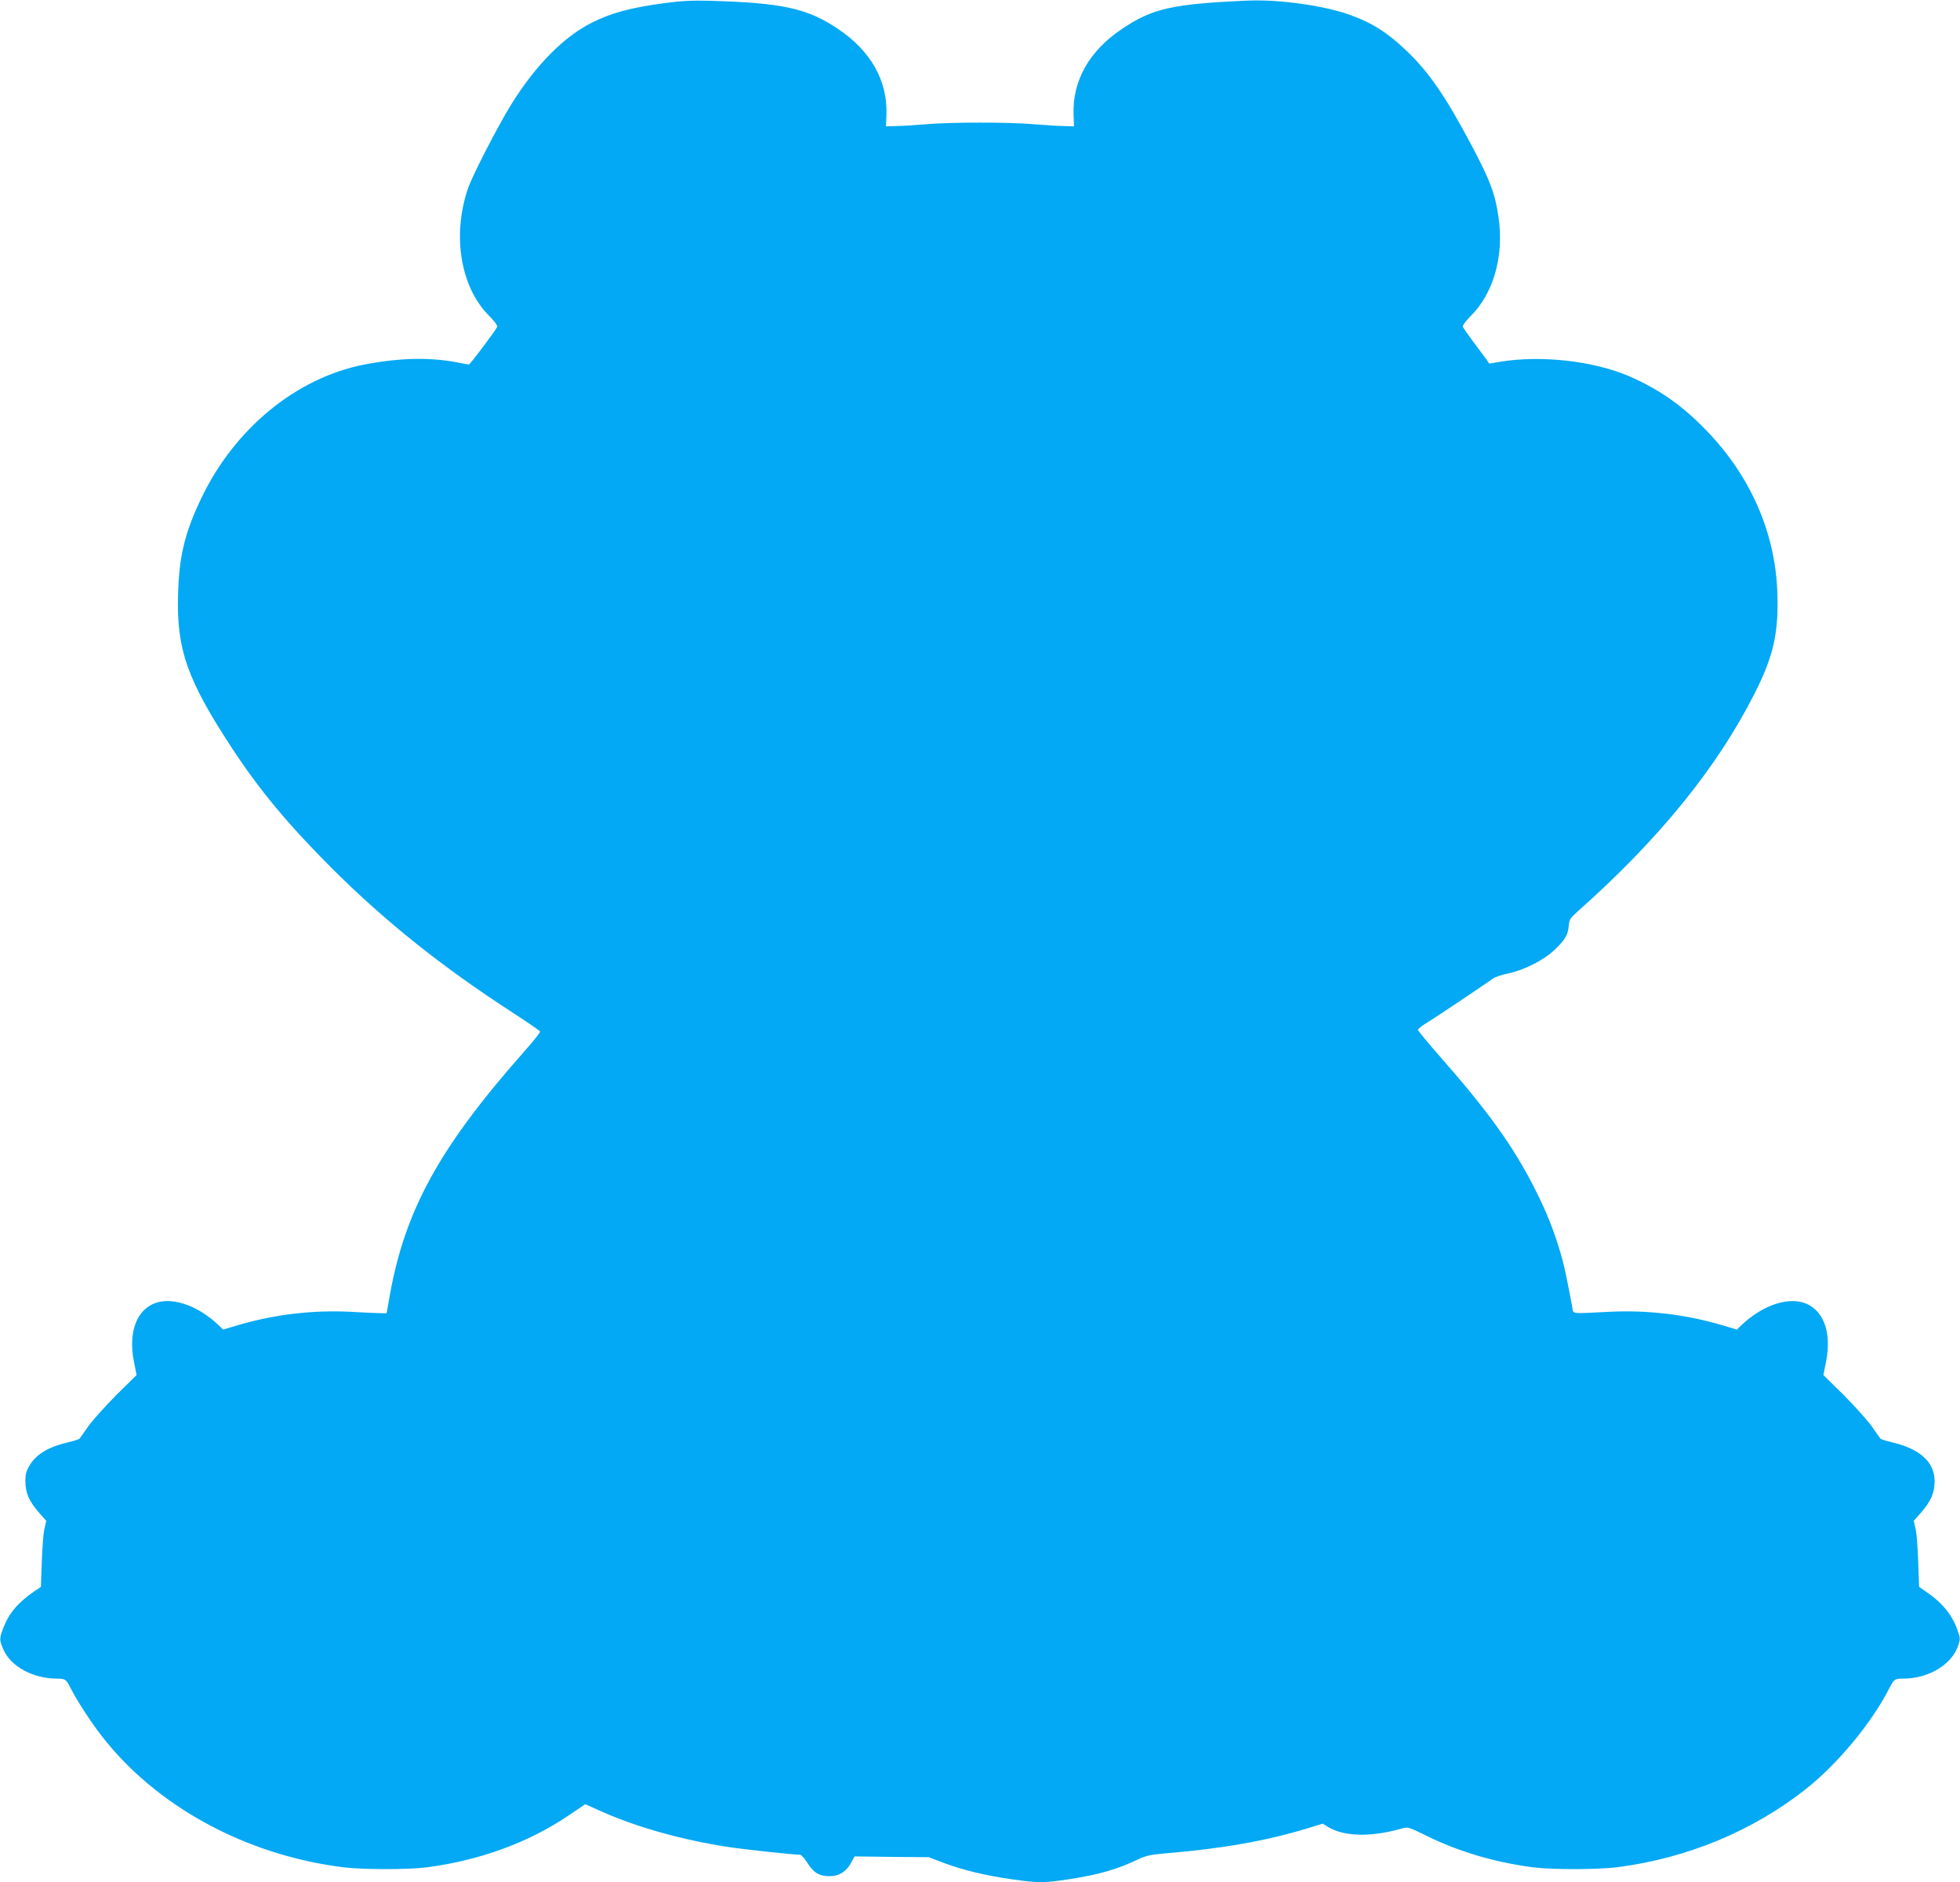 <?xml version="1.0" standalone="no"?>
<!DOCTYPE svg PUBLIC "-//W3C//DTD SVG 20010904//EN"
 "http://www.w3.org/TR/2001/REC-SVG-20010904/DTD/svg10.dtd">
<svg version="1.0" xmlns="http://www.w3.org/2000/svg"
 width="1280pt" height="1229pt" viewBox="0 0 1280 1229"
 preserveAspectRatio="xMidYMid meet">
<g transform="translate(0,1229) scale(0.1,-0.1)"
fill="#03a9f4" stroke="none">
<path d="M4342 12270 c-220 -29 -350 -64 -477 -128 -183 -92 -366 -277 -524
-530 -87 -139 -258 -472 -286 -555 -104 -312 -46 -647 143 -833 32 -32 52 -60
49 -68 -8 -21 -177 -246 -185 -246 -4 0 -41 7 -83 15 -178 34 -378 28 -604
-16 -442 -88 -842 -417 -1059 -869 -109 -228 -146 -378 -153 -630 -11 -359 59
-558 352 -1005 181 -275 363 -494 649 -781 353 -352 724 -648 1189 -949 94
-61 172 -115 174 -120 2 -6 -45 -64 -103 -130 -551 -622 -778 -1033 -878
-1590 l-21 -120 -40 1 c-22 0 -110 4 -195 9 -242 12 -486 -16 -714 -81 l-119
-35 -31 30 c-128 121 -286 180 -399 147 -132 -38 -192 -190 -152 -388 l17 -86
-135 -133 c-73 -74 -155 -165 -182 -204 -27 -38 -52 -74 -55 -78 -4 -4 -36
-15 -71 -23 -132 -30 -213 -79 -257 -154 -21 -36 -27 -57 -26 -105 0 -73 25
-129 90 -203 l46 -52 -12 -53 c-7 -28 -14 -125 -17 -215 l-6 -163 -46 -31
c-105 -73 -164 -143 -200 -239 -26 -68 -26 -77 2 -141 48 -109 192 -187 347
-188 56 0 62 -4 90 -60 42 -83 129 -217 202 -312 356 -460 938 -778 1573 -859
128 -17 432 -17 555 -1 345 46 660 161 921 337 l111 75 112 -50 c229 -102 533
-186 826 -230 114 -17 424 -50 466 -50 7 0 29 -25 48 -55 41 -64 77 -85 144
-85 61 0 108 29 140 87 l23 42 242 -3 242 -2 95 -36 c124 -47 272 -83 445
-108 174 -25 210 -25 375 0 191 29 316 64 451 129 55 26 84 32 190 41 362 30
646 80 916 162 l101 31 34 -21 c104 -64 280 -68 478 -12 45 13 45 13 170 -48
209 -103 441 -171 690 -204 123 -16 427 -16 555 1 453 58 884 237 1230 511
209 166 430 433 545 660 28 55 34 60 88 60 168 0 320 92 361 218 13 39 13 48
-4 95 -35 102 -99 181 -206 254 l-46 32 -6 163 c-3 90 -10 187 -17 215 l-12
53 46 52 c65 74 90 130 90 203 2 128 -94 216 -283 259 -35 8 -67 19 -71 23 -3
4 -28 40 -55 78 -27 39 -109 130 -182 204 l-135 133 17 86 c40 198 -20 350
-152 388 -113 33 -271 -26 -399 -147 l-31 -30 -119 35 c-228 65 -472 93 -714
81 -258 -13 -234 -16 -242 30 -39 206 -51 264 -73 341 -44 153 -96 284 -170
429 -143 282 -304 506 -624 870 -77 88 -141 165 -141 171 0 6 28 28 63 49 57
35 363 240 426 285 14 11 59 26 100 34 105 22 233 87 304 155 69 65 87 97 92
158 3 39 10 49 57 91 534 474 913 941 1158 1427 123 242 157 398 147 660 -14
388 -175 755 -459 1050 -160 167 -312 273 -510 359 -233 100 -575 138 -841 94
l-71 -12 -20 29 c-12 16 -50 67 -85 114 -35 47 -66 92 -68 98 -3 7 19 37 49
67 152 149 222 396 184 650 -22 151 -54 236 -171 458 -172 325 -280 483 -427
624 -126 121 -225 184 -375 238 -168 60 -464 101 -663 92 -493 -21 -625 -51
-823 -185 -215 -144 -324 -339 -316 -561 l3 -75 -64 2 c-36 0 -126 6 -199 12
-173 14 -529 14 -702 0 -73 -6 -163 -12 -199 -12 l-64 -2 3 75 c8 222 -101
417 -316 561 -200 135 -364 171 -843 184 -105 3 -185 -1 -288 -15z"/>
</g>
</svg>
